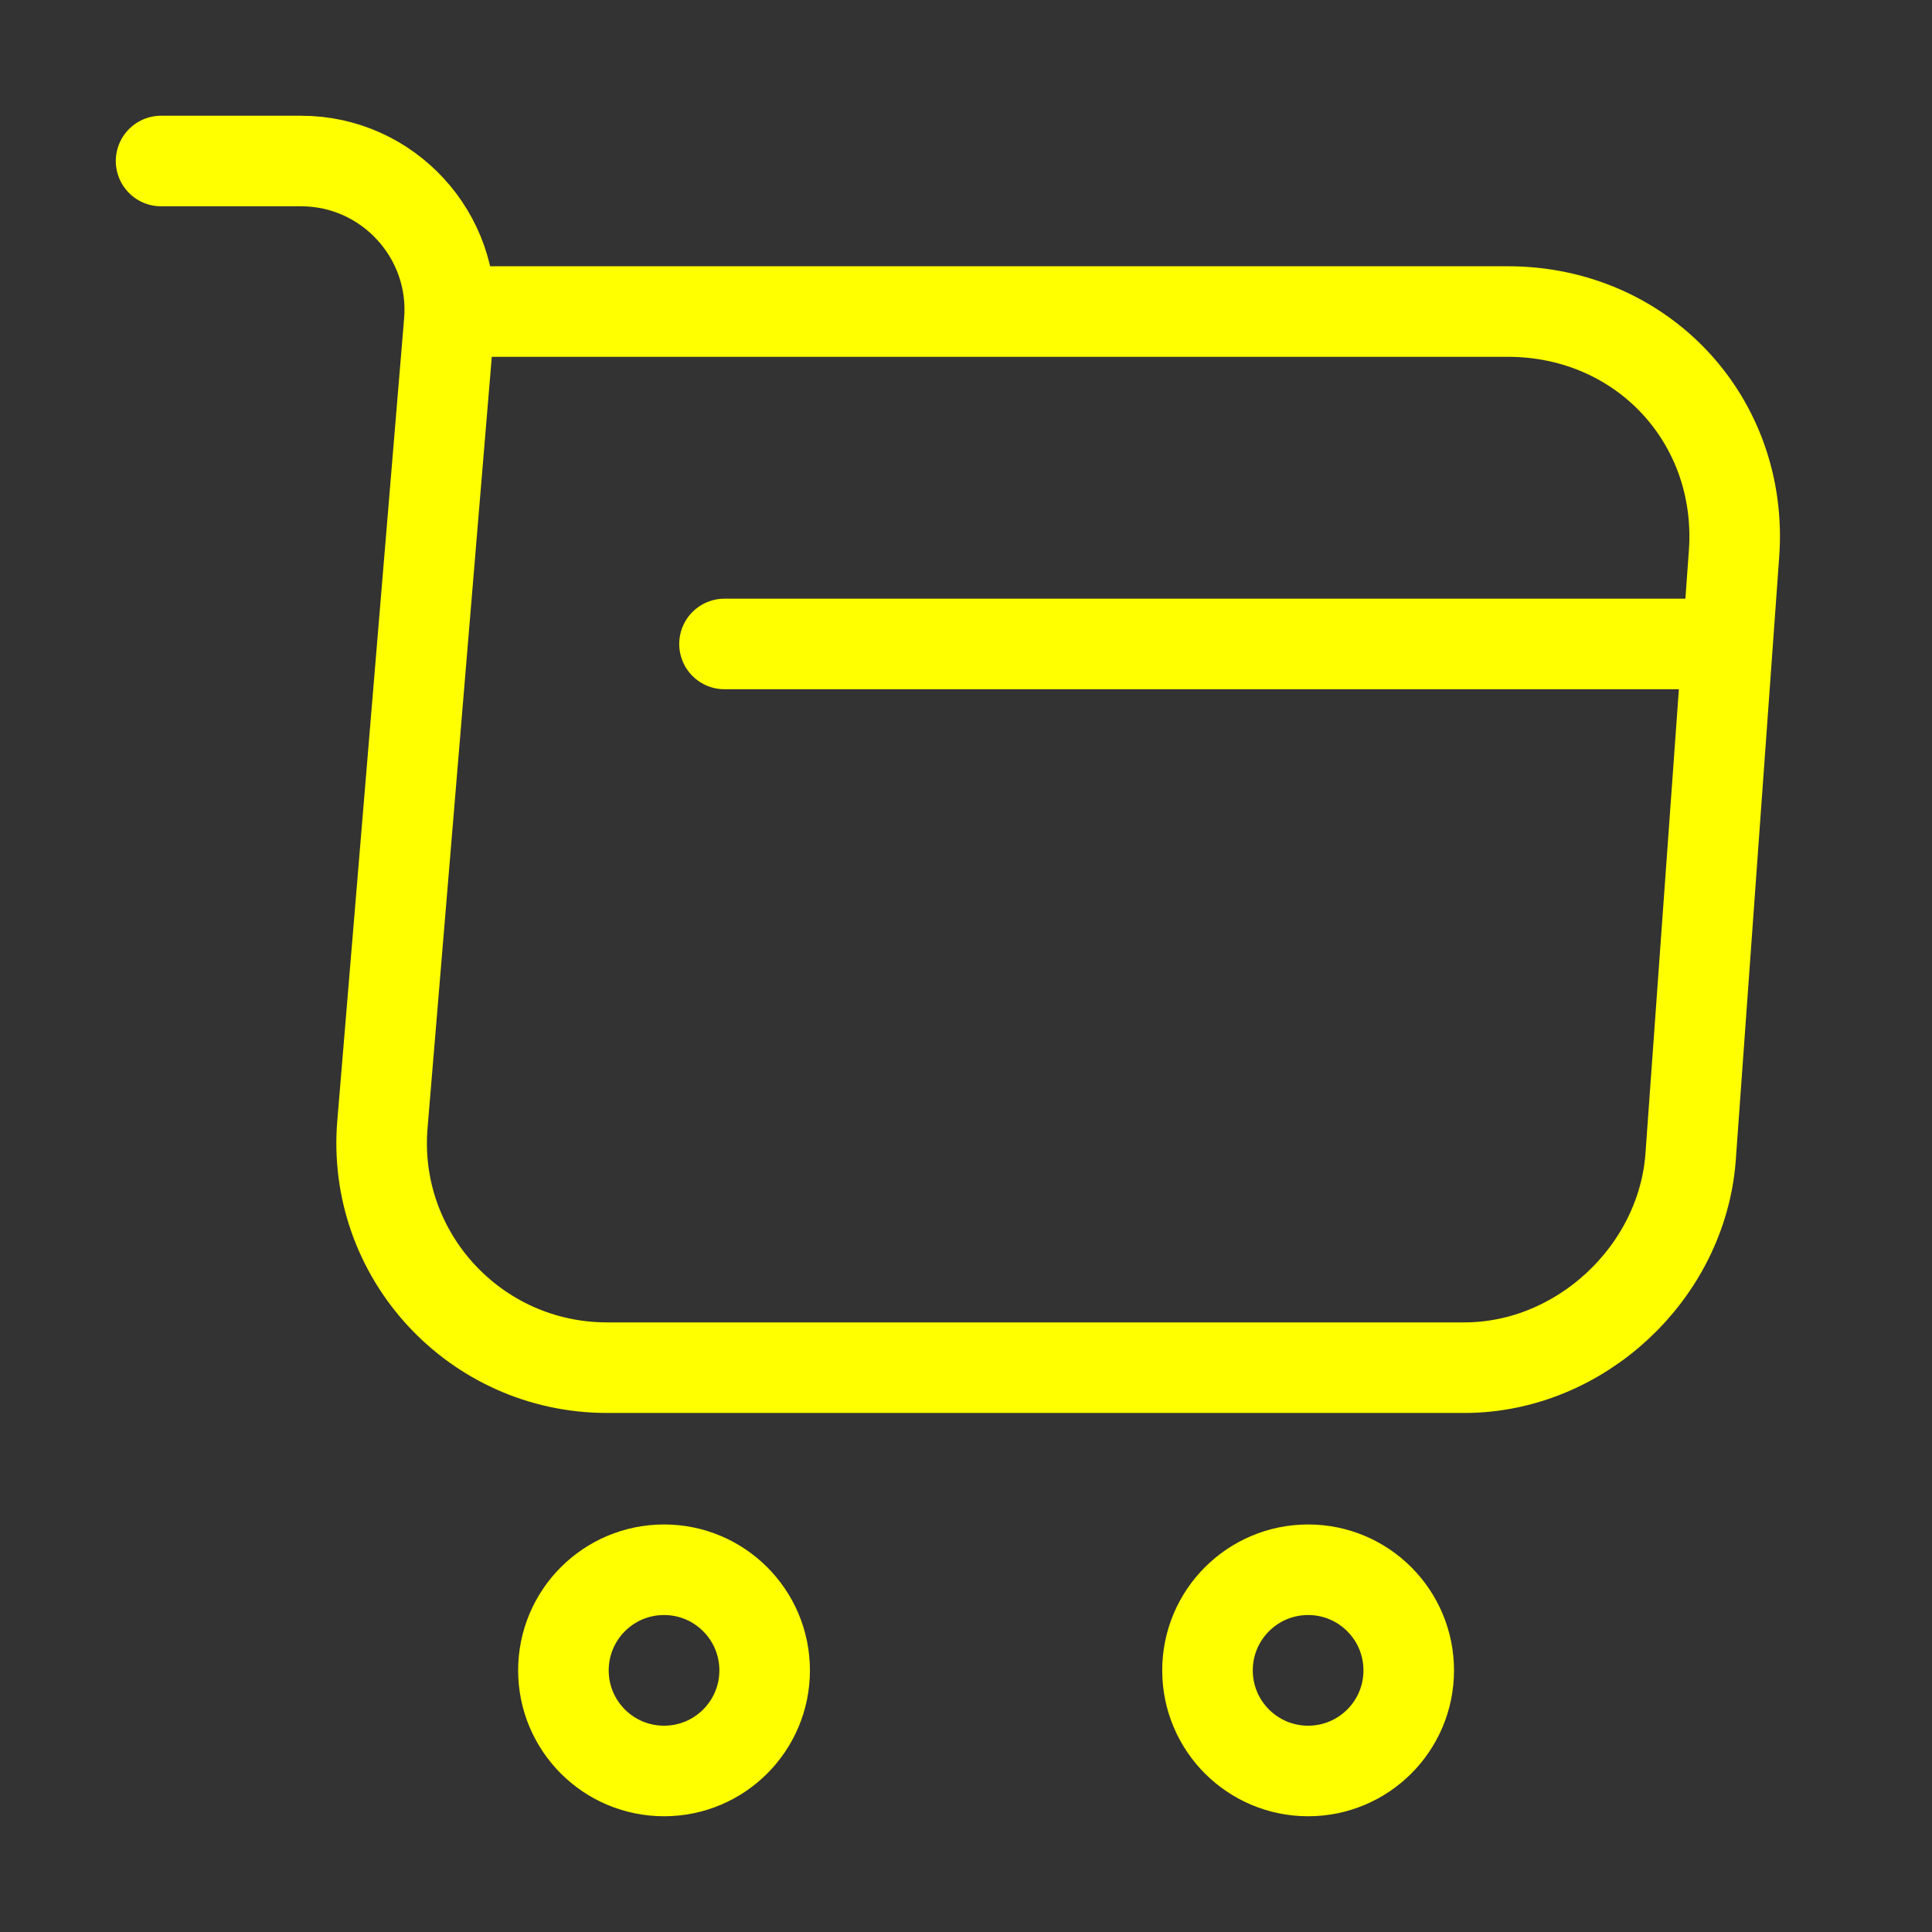 <svg width="32" height="32" viewBox="0 0 32 32" fill="none" xmlns="http://www.w3.org/2000/svg">
<rect x="0" y="0" width="32" height="32" fill="#333333" stroke="none"/>
<path d="M2.668 2.667H4.988C6.428 2.667 7.561 3.906 7.441 5.333L6.335 18.613C6.148 20.787 7.868 22.653 10.055 22.653H24.255C26.175 22.653 27.855 21.08 28.001 19.173L28.721 9.173C28.881 6.96 27.201 5.16 24.975 5.16H7.761" stroke="#FFFF00" stroke-width="1.5" stroke-miterlimit="10" stroke-linecap="round" stroke-linejoin="round"/>
<path d="M21.667 29.333C22.587 29.333 23.333 28.587 23.333 27.667C23.333 26.746 22.587 26 21.667 26C20.746 26 20 26.746 20 27.667C20 28.587 20.746 29.333 21.667 29.333Z" stroke="#FFFF00" stroke-width="1.5" stroke-miterlimit="10" stroke-linecap="round" stroke-linejoin="round"/>
<path d="M10.999 29.333C11.919 29.333 12.665 28.587 12.665 27.667C12.665 26.746 11.919 26 10.999 26C10.078 26 9.332 26.746 9.332 27.667C9.332 28.587 10.078 29.333 10.999 29.333Z" stroke="#FFFF00" stroke-width="1.5" stroke-miterlimit="10" stroke-linecap="round" stroke-linejoin="round"/>
<path d="M12 10.666H28" stroke="#FFFF00" stroke-width="1.5" stroke-miterlimit="10" stroke-linecap="round" stroke-linejoin="round"/>
</svg>
